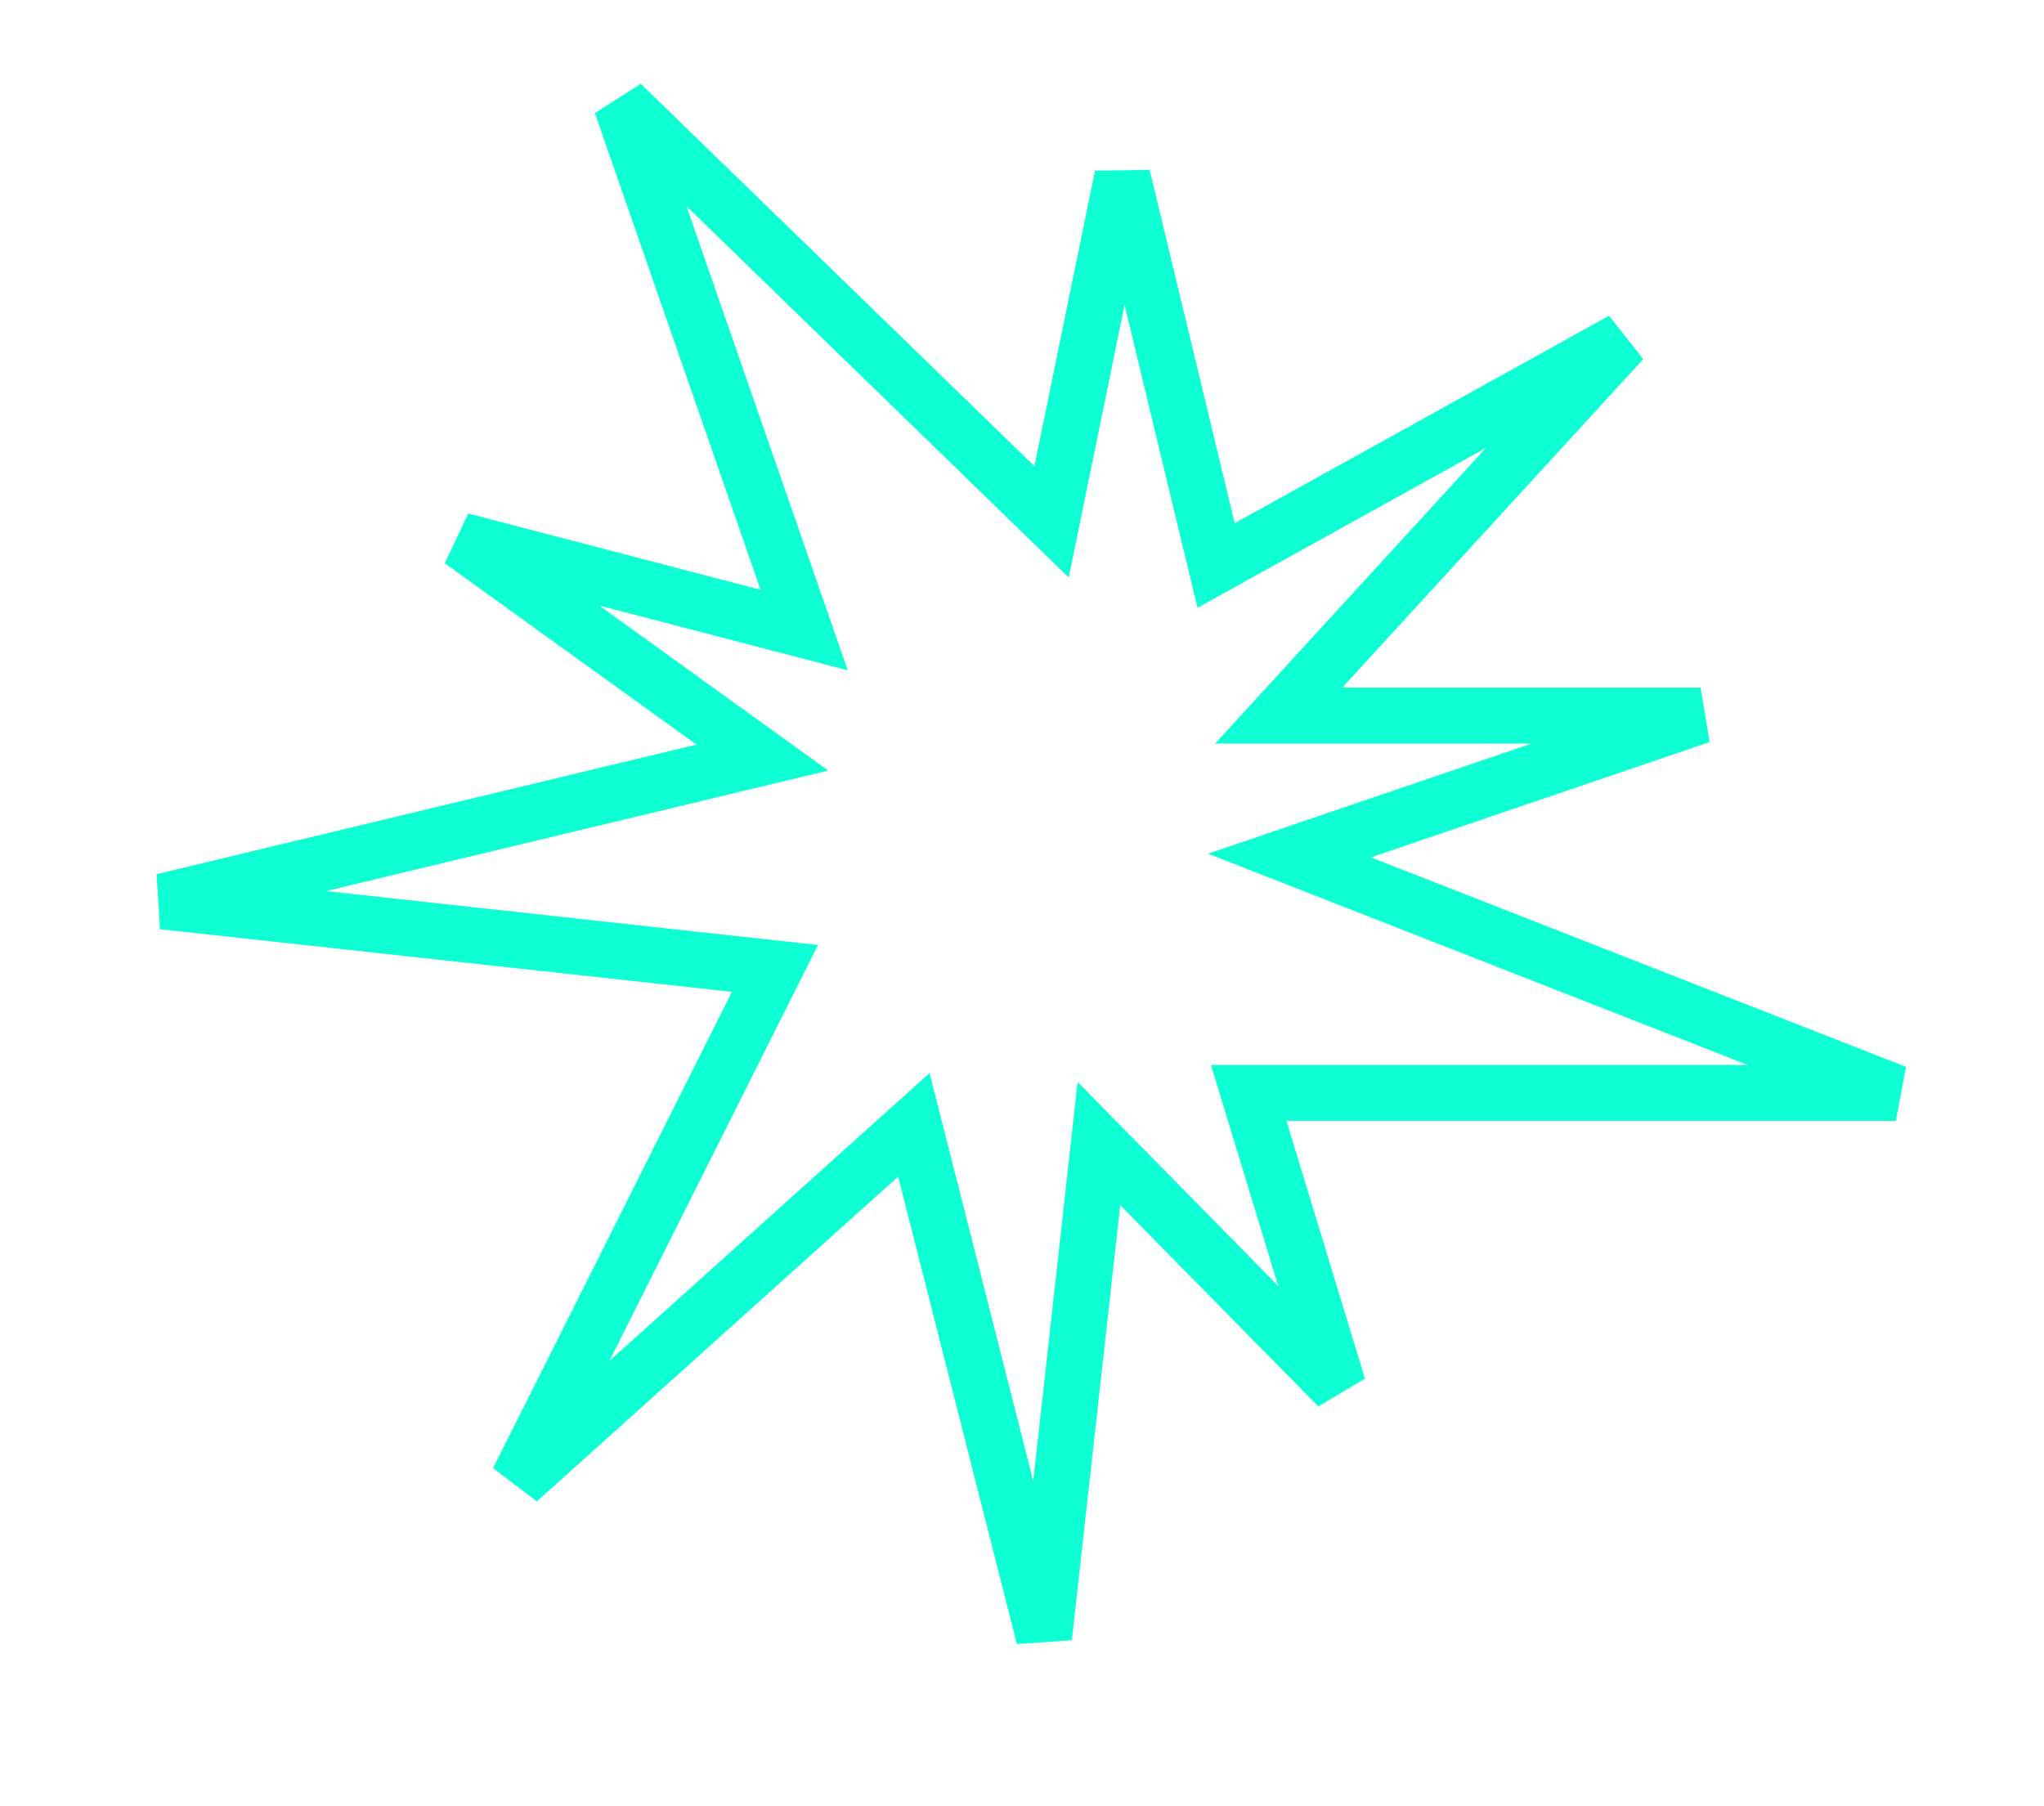 <?xml version="1.0" encoding="UTF-8"?> <svg xmlns="http://www.w3.org/2000/svg" width="146" height="129" viewBox="0 0 146 129" fill="none"><path d="M75.844 33.697L80.173 12.598L86.249 37.839L86.864 40.394L89.163 39.12L115.901 24.302L94.408 47.762L91.338 51.113H95.883H121.472L97.282 59.35L92.106 61.112L97.197 63.105L135.416 78.07L91.892 78.07H89.192L89.979 80.652L95.586 99.061L81.443 84.684L78.494 81.686L78.029 85.865L74.574 116.947L66.09 83.556L65.276 80.349L62.815 82.561L37.005 105.765L54.065 71.747L55.355 69.176L52.495 68.862L11.65 64.388L50.213 55.133L54.455 54.116L50.916 51.566L32.938 38.614L53.816 44.061L57.439 45.006L56.211 41.469L44.38 7.42L72.492 34.729L75.111 37.273L75.844 33.697Z" stroke="#0EFFD4" stroke-width="4"></path></svg> 